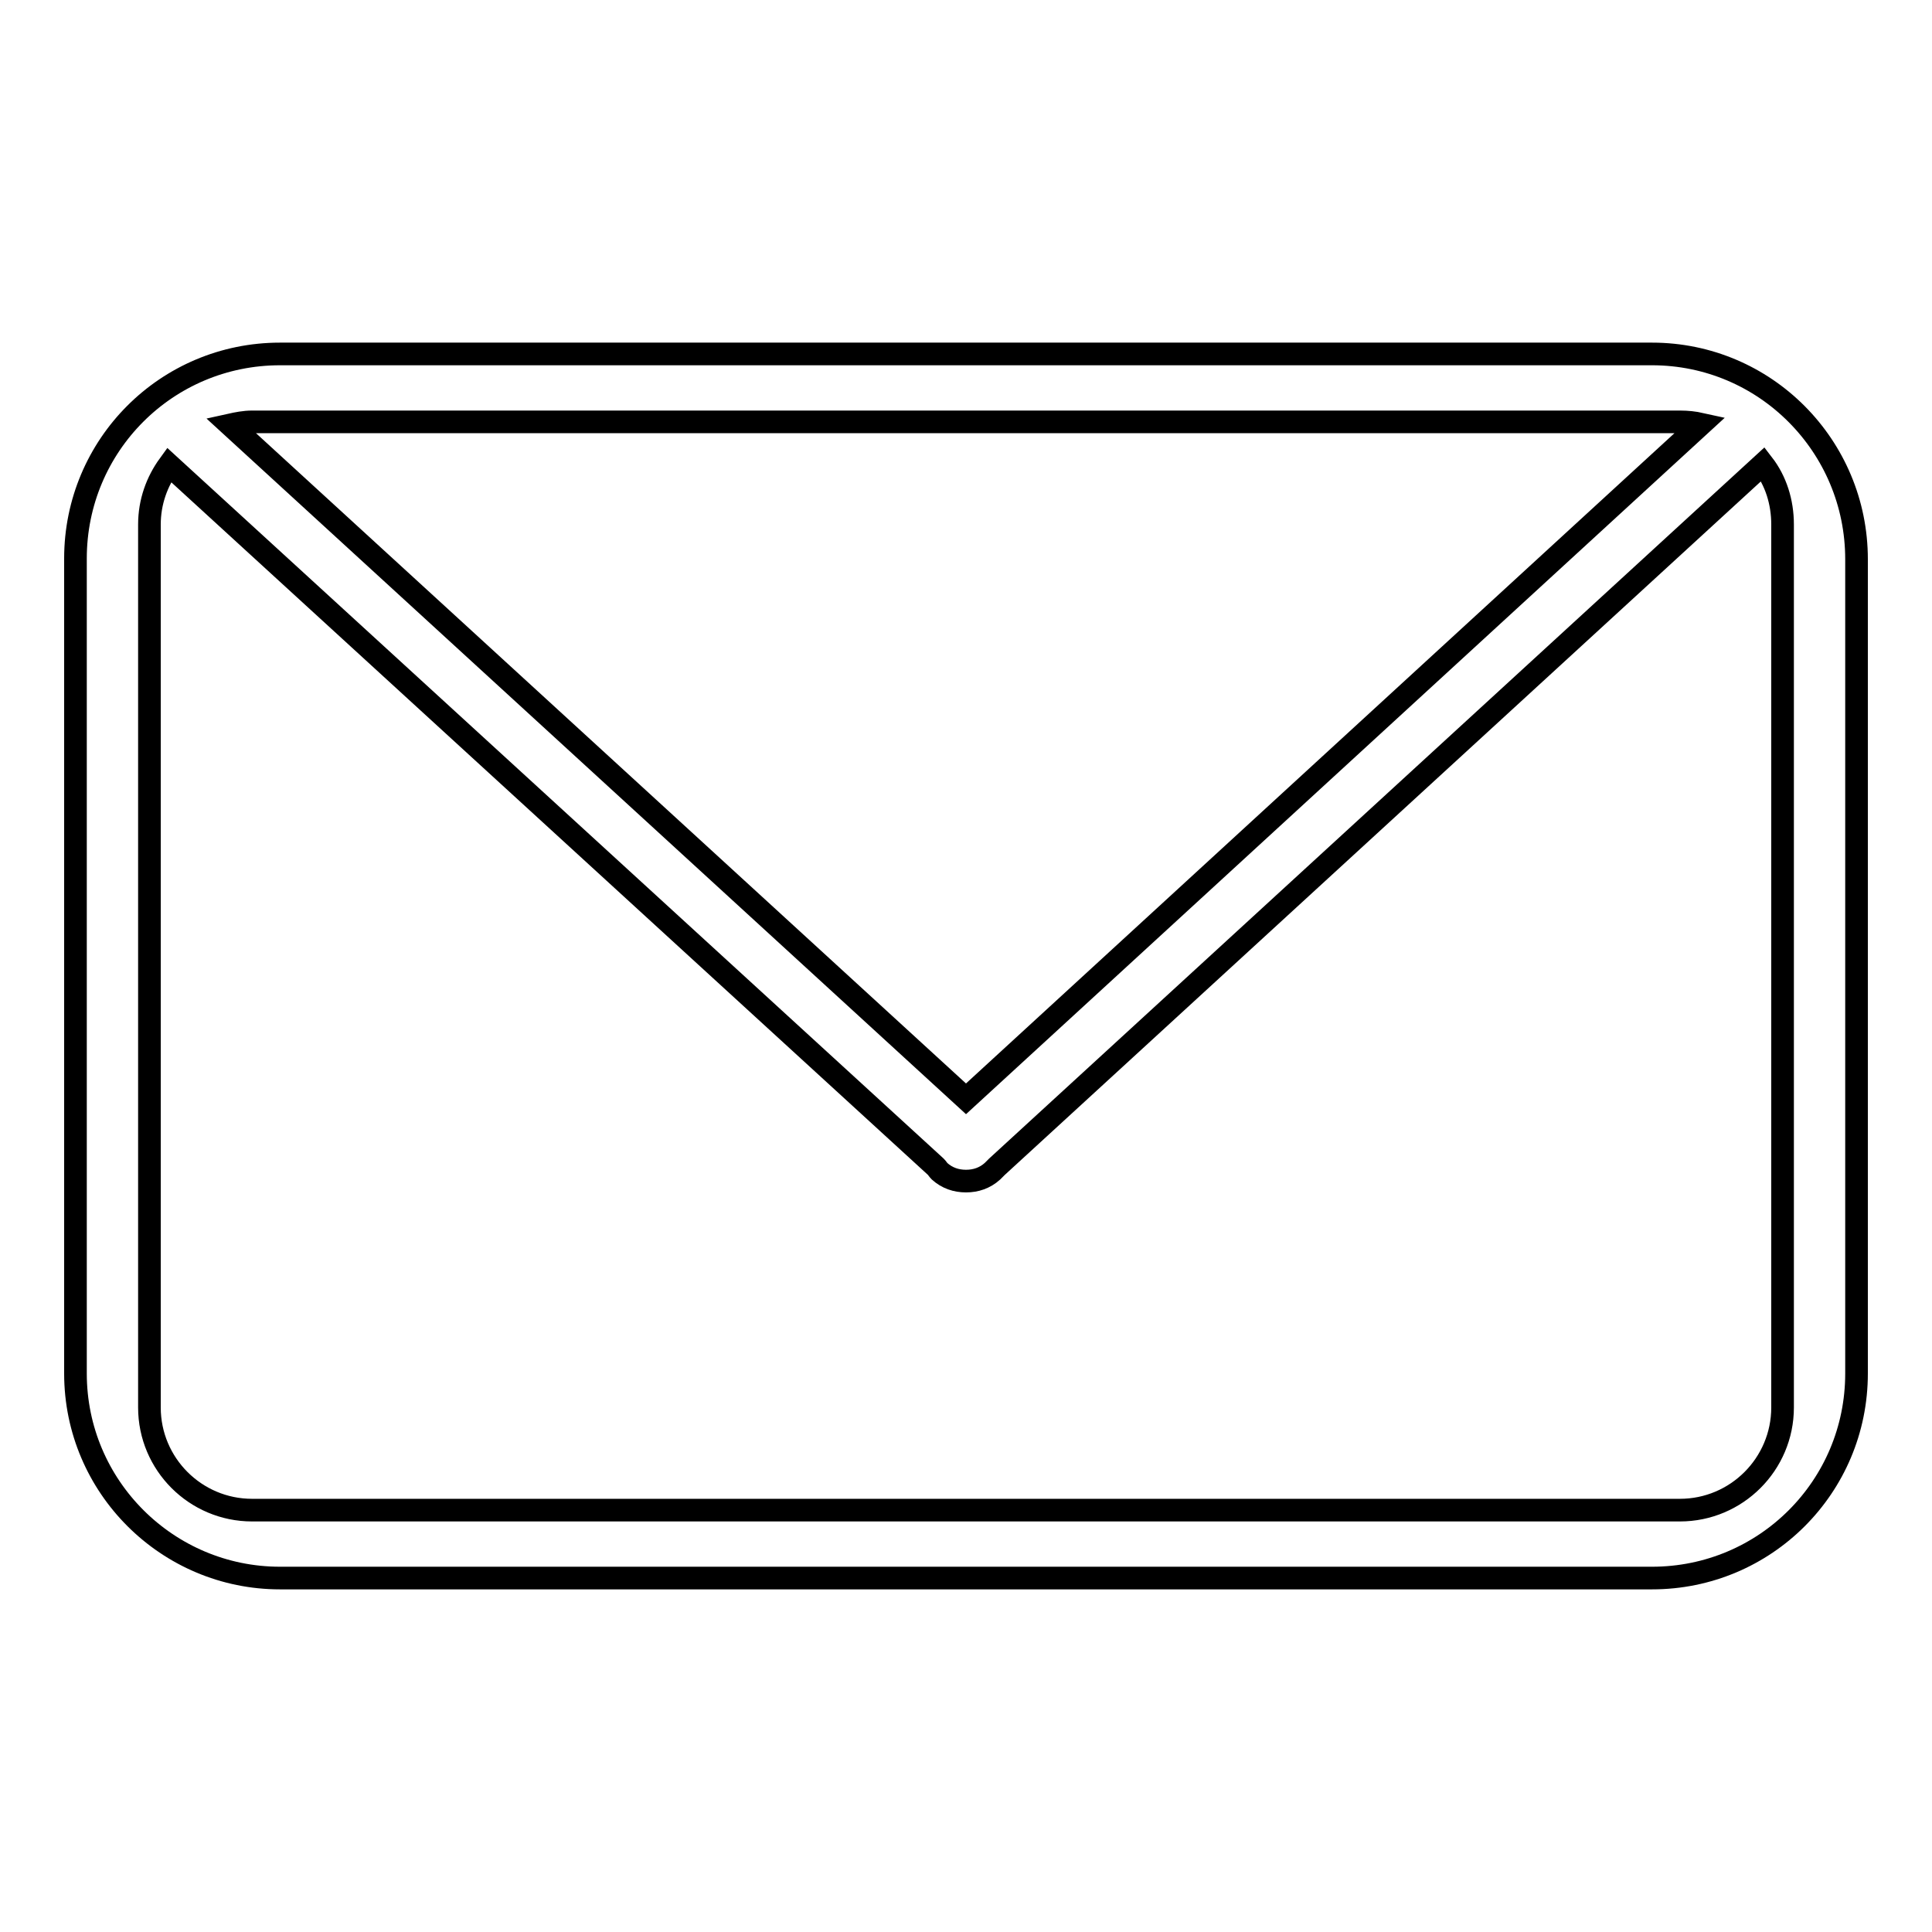 <?xml version="1.0" encoding="utf-8"?>
<!-- Svg Vector Icons : http://www.onlinewebfonts.com/icon -->
<!DOCTYPE svg PUBLIC "-//W3C//DTD SVG 1.1//EN" "http://www.w3.org/Graphics/SVG/1.1/DTD/svg11.dtd">
<svg version="1.1" xmlns="http://www.w3.org/2000/svg" xmlns:xlink="http://www.w3.org/1999/xlink" x="0px" y="0px" viewBox="0 0 256 256" enable-background="new 0 0 256 256" xml:space="preserve">
<g> <path stroke-width="3" fill-opacity="0" stroke="#000000"  d="M218.9,46.9H37.1c-15,0-27.1,12.1-27.1,27.1V182c0,15,12.2,27.1,27.1,27.1h181.8c15,0,27.1-12.1,27.1-27.1 V74.1C246,59.1,233.9,46.9,218.9,46.9z M33.4,55.9h189.2c1,0,1.9,0.1,2.8,0.3L128,145.6L30.5,56.3C31.4,56.1,32.4,55.9,33.4,55.9z  M236.2,186.5c0,7.5-6.1,13.6-13.6,13.6H33.4c-7.5,0-13.6-6.1-13.6-13.6v-117c0-3,1-5.7,2.6-7.9l101.6,93c0.2,0.2,0.3,0.4,0.5,0.6 c1,0.9,2.2,1.3,3.5,1.3c1.3,0,2.5-0.4,3.5-1.3c0.2-0.2,0.4-0.4,0.6-0.6l101.5-93.1c1.7,2.2,2.6,5,2.6,8V186.5L236.2,186.5z"/></g>
</svg>